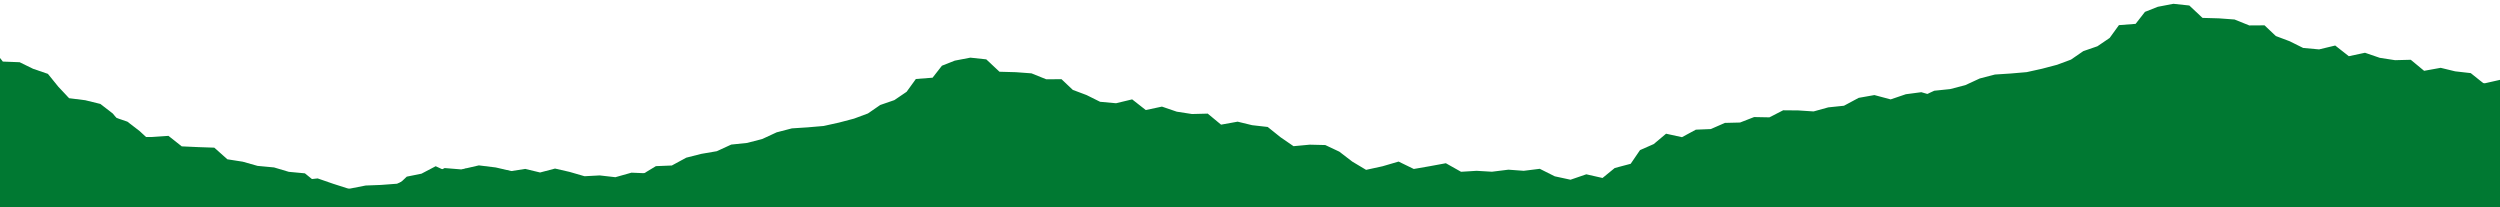 <svg width="990" height="82" viewBox="0 0 990 82" fill="none" xmlns="http://www.w3.org/2000/svg">
<g clip-path="url(#clip0_32_14054)">
<path d="M780.828 33.48L780.4 41.204L780.619 47.27L782.176 53.182L782.079 59.327L784.194 65.175L786.653 70.812L786.092 77.111L789.013 82.709L789.086 88.863L790.099 94.837L791.068 100.789L792.555 106.709L791.35 113.053L794.021 118.694L793.569 124.951L796.969 130.537L794.992 136.927L797.872 142.672L797.8 148.287L793.241 149.454L787.273 151.524L780.997 149.122L774.995 150.769L768.676 149.727L762.924 152.586L756.912 152.265L750.949 153.765L744.804 153.388L738.812 154.377L732.598 154.265L726.95 157.169L720.877 158.067L714.915 159.937L708.76 158.107L702.644 158.867L696.935 161.607L690.762 161.861L684.551 159.281L678.77 162.129L672.697 162.899L666.492 162.871L660.638 163.702L654.576 164.942L648.508 165.383L642.544 166.483L636.41 166.59L630.268 165.114L624.293 166.629L618.12 166.256L612.404 169.439L606.196 168.384L600.268 169.937L593.993 169.289L588.343 172.55L582.201 170.703L576.156 172.469L570.181 173.856L564.016 172.682L557.908 173.514L552.183 176.74L545.926 173.994L540.157 176.455L534.155 178.729L527.925 177.606L522.013 179.171L515.948 179.256L510.029 181.264L503.943 181.664L497.924 182.157L491.758 181.983L485.55 180.928L480.117 185.106L473.979 185.926L467.879 185.701L461.824 185.627L455.563 184.351L449.72 186.535L443.816 188.299L437.682 188.52L431.75 189.916L425.678 191.57L419.391 188.813L413.345 190.693L407.597 192.967L401.325 190.094L395.294 191.729L389.404 192.493L383.215 192.107L377.308 193.471L371.284 194.921L365.174 194.854L359.295 196.842L353.491 198.994L347.281 198.296L341.355 199.235L335.097 197.616L329.152 199.641L323.03 199.846L317.161 200.793L311.073 201.807L304.962 201.484L298.962 202.773L292.85 202.321L287.197 205.811L280.961 205.259L274.584 206.207L272.977 199.73L274.233 193.209L271.234 187.291L270.511 181.141L270.129 174.751L269.538 168.514L268.851 162.302L267.896 156.093L268.219 149.693L265.499 143.872L262.962 137.916L263.601 131.437L262.006 125.444L259.871 119.299L258.36 113.168L258.305 106.926L255.869 100.987L255.611 94.697L253.009 88.92L252.726 82.533L253.791 75.82L252.848 69.966L259.737 65.792L266.051 65.536L271.762 62.439L277.751 60.923L283.863 59.877L289.571 57.251L295.869 56.598L301.866 55.038L307.572 52.398L313.598 50.834L319.839 50.43L326.163 49.887L332.214 48.549L338.196 46.976L343.701 44.93L348.578 41.573L354.167 39.646L359.022 36.348L362.687 31.276L369.299 30.772L373.001 26.024L378.1 24.01L384.253 22.831L390.559 23.503L395.789 28.408L402.28 28.588L408.477 29.045L414.309 31.398L420.351 31.359L424.827 35.594L430.286 37.647L435.645 40.312L441.953 40.884L448.336 39.35L453.729 43.58L460.13 42.215L465.994 44.222L472.033 45.154L478.259 44.993L483.541 49.364L490.104 48.181L495.842 49.574L502.01 50.277L507.136 54.38L512.236 57.887L518.667 57.29L524.815 57.438L530.381 60.064L535.486 63.984L540.97 67.262L547.492 65.841L553.837 63.984L559.861 66.914L566.208 65.812L572.56 64.639L578.579 68.026L584.738 67.645L590.811 68.002L597.331 67.195L603.399 67.638L609.753 66.849L615.682 69.819L621.924 71.169L628.18 69.022L634.603 70.48L639.441 66.528L645.751 64.86L649.448 59.442L654.886 57.047L659.763 52.948L666.063 54.32L671.562 51.348L677.483 51.109L683.057 48.67L689.058 48.521L694.634 46.353L700.68 46.47L706.128 43.675L712.11 43.728L718.188 44.127L723.996 42.517L730.21 41.873L736.045 38.748L742.264 37.647L748.702 39.36L754.715 37.313L760.84 36.508L767.413 38.419L773.803 37.199L780.828 33.48Z" fill="#007932"/>
<path d="M1257.23 12.157L1256.81 19.881L1257.03 25.947L1258.58 31.859L1258.48 38.004L1260.6 43.852L1263.06 49.489L1262.5 55.787L1265.42 61.386L1265.49 67.54L1266.51 73.514L1267.47 79.465L1268.96 85.385L1267.76 91.729L1270.43 97.371L1269.98 103.628L1273.37 109.214L1271.4 115.604L1274.28 121.349L1274.21 126.964L1269.65 128.13L1263.68 130.201L1257.4 127.799L1251.4 129.446L1245.08 128.404L1239.33 131.263L1233.32 130.942L1227.36 132.441L1221.21 132.064L1215.22 133.054L1209 132.941L1203.36 135.845L1197.28 136.744L1191.32 138.614L1185.17 136.783L1179.05 137.544L1173.34 140.284L1167.17 140.538L1160.96 137.958L1155.18 140.805L1149.1 141.576L1142.9 141.548L1137.04 142.379L1130.98 143.618L1124.91 144.06L1118.95 145.16L1112.82 145.267L1106.67 143.791L1100.7 145.306L1094.53 144.933L1088.81 148.115L1082.6 147.061L1076.67 148.613L1070.4 147.966L1064.75 151.227L1058.61 149.38L1052.56 151.146L1046.59 152.532L1040.42 151.359L1034.31 152.19L1028.59 155.417L1022.33 152.671L1016.56 155.132L1010.56 157.406L1004.33 156.283L998.419 157.848L992.354 157.932L986.435 159.94L980.349 160.341L974.33 160.834L968.165 160.659L961.957 159.605L956.523 163.782L950.385 164.603L944.285 164.378L938.23 164.304L931.969 163.028L926.126 165.212L920.222 166.976L914.088 167.197L908.156 168.593L902.085 170.247L895.798 167.49L889.751 169.37L884.004 171.643L877.732 168.77L871.7 170.406L865.81 171.17L859.621 170.783L853.715 172.148L847.69 173.597L841.58 173.53L835.701 175.519L829.897 177.671L823.687 176.973L817.761 177.912L811.503 176.293L805.558 178.318L799.436 178.523L793.567 179.47L787.479 180.484L781.368 180.16L775.368 181.45L769.256 180.998L763.604 184.487L757.368 183.935L750.99 184.883L749.383 178.406L750.639 171.885L747.64 165.968L746.917 159.817L746.535 153.428L745.944 147.191L745.257 140.979L744.302 134.769L744.625 128.37L741.905 122.549L739.368 116.593L740.007 110.114L738.412 104.121L736.278 97.976L734.766 91.845L734.712 85.603L732.275 79.664L732.017 73.374L729.416 67.596L729.133 61.21L730.197 54.497L729.254 48.642L736.143 44.469L742.458 44.213L748.169 41.116L754.157 39.599L760.269 38.554L765.977 35.928L772.275 35.275L778.272 33.714L783.979 31.075L790.004 29.511L796.245 29.107L802.57 28.564L808.621 27.226L814.603 25.653L820.108 23.607L824.984 20.25L830.573 18.323L835.428 15.025L839.094 9.953L845.705 9.449L849.407 4.7L854.506 2.687L860.66 1.508L866.966 2.18L872.195 7.085L878.686 7.265L884.883 7.721L890.715 10.075L896.757 10.035L901.233 14.271L906.692 16.324L912.051 18.988L918.36 19.56L924.742 18.027L930.136 22.256L936.537 20.892L942.4 22.899L948.439 23.83L954.665 23.67L959.948 28.041L966.511 26.857L972.248 28.251L978.417 28.953L983.542 33.057L988.642 36.564L995.073 35.967L1001.22 36.115L1006.79 38.741L1011.89 42.661L1017.38 45.939L1023.9 44.518L1030.24 42.66L1036.27 45.59L1042.61 44.489L1048.97 43.316L1054.99 46.703L1061.14 46.322L1067.22 46.679L1073.74 45.871L1079.81 46.314L1086.16 45.526L1092.09 48.495L1098.33 49.846L1104.59 47.699L1111.01 49.157L1115.85 45.205L1122.16 43.537L1125.85 38.119L1131.29 35.724L1136.17 31.625L1142.47 32.997L1147.97 30.025L1153.89 29.785L1159.46 27.346L1165.46 27.198L1171.04 25.03L1177.09 25.147L1182.53 22.352L1188.52 22.405L1194.59 22.804L1200.4 21.194L1206.62 20.55L1212.45 17.425L1218.67 16.324L1225.11 18.037L1231.12 15.99L1237.25 15.185L1243.82 17.096L1250.21 15.876L1257.23 12.157Z" fill="#007932"/>
<path d="M294.923 72.871L292.874 80.325L291.807 86.299L292.08 92.41L290.687 98.393L291.519 104.562L292.731 110.599L290.853 116.632L292.524 122.73L291.296 128.758L291.025 134.814L290.714 140.836L290.917 146.941L288.4 152.879L289.819 158.966L288.056 164.982L290.197 171.171L286.916 176.989L288.518 183.222L287.261 188.692L282.561 188.85L276.293 189.588L270.669 185.89L264.457 186.207L258.503 183.829L252.279 185.383L246.473 183.775L240.332 183.957L234.407 182.265L228.344 181.942L222.296 180.494L216.165 182.115L210.043 181.686L203.822 182.229L198.196 179.115L192.06 178.542L185.903 179.989L179.818 178.908L174.295 175.05L168.045 176.588L161.95 176.033L155.893 174.67L149.999 174.221L143.814 174.127L137.793 173.252L131.733 173.043L125.718 171.827L120.029 169.062L113.872 169.256L107.919 167.562L101.663 169.441L95.82 167.074L89.701 167.315L83.707 165.331L77.498 167.301L71.887 164.174L65.608 164.598L59.478 164.666L53.703 162.192L47.559 161.689L41.285 163.609L35.751 159.579L29.595 160.741L23.251 161.671L17.402 159.232L11.295 159.488L5.351 158.265L-0.855 158.953L-6.886 158.034L-12.871 157.22L-18.858 155.721L-24.7 153.355L-30.891 156.266L-37.061 155.746L-42.973 154.213L-48.873 152.837L-54.721 150.242L-60.89 151.119L-67.031 151.571L-73.071 150.466L-79.161 150.552L-85.442 150.862L-91.003 146.814L-97.307 147.349L-103.403 148.333L-108.924 144.176L-115.162 144.475L-121.077 143.953L-127.043 142.243L-133.102 142.305L-139.293 142.424L-145.249 141.042L-151.413 141.72L-157.537 142.572L-163.457 140.554L-169.446 140.195L-175.217 137.266L-181.453 137.964L-187.478 136.847L-193.412 136.508L-199.574 136.188L-205.476 134.556L-211.611 134.525L-217.486 132.767L-223.746 134.959L-229.722 133.077L-236.153 132.63L-236.355 125.956L-233.751 119.856L-235.432 113.429L-234.839 107.264L-233.863 100.939L-233.123 94.718L-232.483 88.501L-232.105 82.229L-230.438 76.046L-231.866 69.773L-233.087 63.408L-231.095 57.216L-231.387 51.017L-232.175 44.554L-232.357 38.238L-231.092 32.128L-232.219 25.801L-231.142 19.6L-232.464 13.396L-231.392 7.095L-228.934 0.765L-228.62 -5.157L-221.007 -7.752L-214.784 -6.643L-208.551 -8.438L-202.38 -8.631L-196.187 -8.336L-190.056 -9.673L-183.765 -8.955L-177.576 -9.188L-171.444 -10.539L-165.227 -10.769L-159.044 -9.821L-152.75 -8.989L-146.556 -8.994L-140.379 -9.242L-134.569 -10.056L-129.095 -12.286L-123.228 -12.966L-117.789 -15.142L-113.136 -19.308L-106.57 -18.378L-101.951 -22.22L-96.544 -23.089L-90.283 -22.916L-84.264 -20.901L-80.19 -14.984L-73.886 -13.41L-67.928 -11.63L-62.727 -8.075L-56.816 -6.813L-53.337 -1.711L-48.437 1.47L-43.765 5.227L-37.721 7.144L-31.162 7.02L-26.786 12.313L-20.244 12.359L-14.939 15.582L-9.236 17.792L-3.119 18.976L1.119 24.383L7.781 24.64L13.092 27.237L18.971 29.252L23.111 34.364L27.354 38.889L33.764 39.69L39.739 41.158L44.622 44.922L48.782 49.851L53.448 54.234L60.12 54.25L66.711 53.802L71.978 57.961L78.411 58.252L84.865 58.473L90.03 63.078L96.128 64.032L101.986 65.688L108.527 66.303L114.362 68.042L120.736 68.64L125.902 72.818L131.715 75.481L138.28 74.731L144.248 77.538L149.809 74.718L156.326 74.447L161.083 69.95L166.901 68.781L172.531 65.826L178.397 68.523L184.398 66.803L190.233 67.844L196.193 66.661L202.088 67.808L207.993 66.89L213.875 68.307L219.789 66.749L225.622 68.089L231.475 69.787L237.49 69.465L243.697 70.173L250.058 68.376L256.366 68.64L262.294 71.699L268.602 70.994L274.756 71.526L280.774 74.808L287.274 74.992L294.923 72.871Z" fill="#007932"/>
<path d="M791.008 29.834L792.688 37.385L793.46 43.406L792.886 49.492L793.983 55.54L792.848 61.654L791.34 67.616L792.919 73.739L790.949 79.738L791.879 85.822L791.852 91.882L791.865 97.912L791.362 103.995L793.584 110.058L791.867 116.059L793.332 122.159L790.887 128.224L793.879 134.207L791.972 140.344L792.958 145.872L797.646 146.281L803.871 147.352L809.672 143.96L815.862 144.607L821.927 142.551L828.068 144.435L833.948 143.139L840.075 143.647L846.077 142.275L852.149 142.275L858.263 141.152L864.309 143.098L870.446 142.996L876.634 143.87L882.408 141.061L888.566 140.816L894.645 142.59L900.777 141.835L906.485 138.278L912.653 140.146L918.77 139.917L924.888 138.879L930.799 138.746L936.982 138.982L943.04 138.429L949.105 138.544L955.174 137.65L960.994 135.194L967.135 135.716L973.166 134.342L979.323 136.551L985.277 134.5L991.378 135.067L997.464 133.406L1003.57 135.703L1009.33 132.881L1015.58 133.639L1021.7 134.034L1027.59 131.872L1033.76 131.698L1039.93 133.949L1045.66 130.221L1051.75 131.71L1058.04 132.976L1064 130.853L1070.09 131.435L1076.09 130.53L1082.26 131.548L1088.33 130.952L1094.35 130.458L1100.4 129.282L1106.35 127.231L1112.4 130.467L1118.59 130.278L1124.57 129.062L1130.53 128.004L1136.5 125.725L1142.62 126.928L1148.73 127.707L1154.82 126.926L1160.9 127.338L1167.16 127.981L1172.91 124.237L1179.19 125.107L1185.23 126.415L1190.95 122.559L1197.17 123.19L1203.1 122.984L1209.14 121.596L1215.19 121.98L1221.37 122.429L1227.39 121.368L1233.52 122.373L1239.59 123.551L1245.61 121.851L1251.61 121.813L1257.52 119.196L1263.71 120.226L1269.79 119.431L1275.73 119.41L1281.9 119.419L1287.88 118.105L1294.01 118.4L1299.97 116.959L1306.11 119.481L1312.17 117.921L1318.62 117.818L1319.15 111.166L1316.85 104.936L1318.85 98.61L1318.56 92.423L1317.89 86.057L1317.46 79.807L1317.13 73.566L1317.06 67.284L1315.7 61.022L1317.43 54.836L1318.97 48.546L1317.28 42.258L1317.88 36.085L1318.99 29.675L1319.48 23.379L1318.52 17.212L1319.95 10.955L1319.18 4.707L1320.81 -1.417L1320.05 -7.764L1317.9 -14.214L1317.88 -20.144L1310.41 -23.14L1304.13 -22.365L1297.99 -24.49L1291.84 -25.011L1285.64 -25.048L1279.58 -26.709L1273.26 -26.328L1267.09 -26.891L1261.03 -28.566L1254.83 -29.128L1248.6 -28.51L1242.28 -28.016L1236.09 -28.351L1229.93 -28.929L1224.16 -30.051L1218.81 -32.569L1212.98 -33.56L1207.65 -36.023L1203.21 -40.431L1196.6 -39.852L1192.18 -43.934L1186.82 -45.09L1180.56 -45.251L1174.44 -43.561L1170.08 -37.87L1163.71 -36.636L1157.67 -35.176L1152.3 -31.905L1146.33 -30.96L1142.6 -26.052L1137.55 -23.137L1132.7 -19.636L1126.56 -18.044L1120.02 -18.518L1115.39 -13.466L1108.85 -13.77L1103.39 -10.835L1097.58 -8.933L1091.41 -8.077L1086.91 -2.905L1080.24 -3.003L1074.81 -0.694L1068.84 1.004L1064.45 5.887L1059.99 10.178L1053.55 10.635L1047.5 11.783L1042.44 15.28L1038.04 19.98L1033.17 24.106L1026.5 23.766L1019.94 22.967L1014.47 26.839L1008.03 26.786L1001.57 26.663L996.183 30.985L990.044 31.612L984.111 32.953L977.546 33.218L971.63 34.643L965.234 34.9L959.867 38.795L953.928 41.144L947.406 40.044L941.306 42.529L935.889 39.417L929.392 38.799L924.861 34.055L919.107 32.578L913.627 29.328L907.634 31.707L901.724 29.67L895.844 30.398L889.948 28.9L884.002 29.73L878.147 28.499L872.202 29.599L866.371 27.729L860.477 28.755L854.546 30.139L848.553 29.496L842.317 29.873L836.051 27.739L829.735 27.666L823.663 30.404L817.396 29.363L811.222 29.567L805.048 32.523L798.545 32.359L791.008 29.834Z" fill="#007932"/>
<path d="M-186.213 72.092L-184.497 79.036L-187.19 85.548L-187.611 92.246L-186.668 99.073L-187.479 105.758L-187.771 112.478L-191.026 119.112L-188.803 126.221L-192.994 132.763L-189.764 139.959L-192.332 146.652L-193.755 153.444L-192.349 160.492L-193.117 166.448L-187.505 168.632L-180.763 168.444L-173.71 167.44L-168.152 169.9L-163.213 173.139L-157.302 174.073L-152.547 177.577L-146.376 179.799L-139.72 177.245L-133.386 178.397L-127.271 182.07L-120.706 180.561L-114.397 182.002L-107.981 182.328L-101.353 184.259L-95.802 181.137L-90.858 177.481L-85.021 176.381L-78.969 173.152L-71.931 173.131L-66.186 168.932L-58.981 169.416L-52.82 166.548L-46.512 164.647L-40.649 160.588L-34.148 163.28L-28.146 161.442L-22.015 162.155L-15.998 160.489L-9.952 160.331L-3.518 161.482L2.442 159.429L8.15 160.507L13.806 159.412L19.297 160.109L25.903 159.859L31.957 162.623L38.425 163.737L45.045 164.251L51.603 165.593L56.8 170.942L63.688 173.236L68.892 178.275L74.03 181.983L79.288 185.591L85.359 188.045L90.684 191.449L96.579 193.968L103.063 195.123L108.752 198.387L115.05 199.726L120.95 203.561L127.908 203.08L134.364 204.915L141.152 205.224L147.174 209.048L153.678 210.677L160.678 209.478L167.698 211.633L175.082 210.858L182.188 213.292L189.581 212.428L198.993 212.582L204.366 217.284L209.378 219.566L212.042 214.196L209.939 207.429L212.528 201.079L213.245 194.557L213.383 187.984L213.372 181.408L212.315 174.732L215.343 168.41L216.089 161.9L214.743 155.199L217.542 148.857L217.451 142.264L218.078 135.734L215.965 128.976L219.67 122.713L217.727 115.96L217.626 109.366L218.373 102.846L222.467 96.617L221.609 89.958L223.402 83.529L221.629 76.78L222.191 70.997L216.362 68.876L209.61 68.841L202.931 67.84L196.309 66.312L189.625 65.491L182.721 67.09L176.072 66.553L170.162 69.534L163.303 70.042L157.215 72.756L150.82 73.235L144.797 73.465L138.15 74.766L131.958 72.783L125.79 70.651L119.221 71.386L113.094 68.897L106.47 70.039L100.196 68.661L93.745 68.503L87.703 65.379L81.271 65.232L76.261 62.248L69.972 62.073L65.691 57.275L59.83 56.114L55.334 51.94L50.441 48.173L44.084 46.015L37.324 48.841L31.054 46.029L24.605 45.268L18.51 44.368L11.457 40.975L4.672 36.924L-1.592 34.623L-8.247 34.618L-15.113 35.317L-20.716 31.639L-27.059 33.949L-33.109 33.916L-39.023 31.736L-45.028 31.185L-51.625 31.677L-58.259 32.245L-64.653 30.516L-71.213 30.569L-77.752 27.151L-84.597 27.731L-91.471 28.63L-98.194 26.872L-105.73 27.543L-113.036 29.027L-119.55 33.19L-126.783 34.881L-134.025 36.44L-140.596 39.975L-147.529 40.869L-153.927 44.269L-160.829 45.266L-168.01 44.964L-175.646 45.747L-178.494 52.777L-179.608 59.827L-183.902 65.467L-186.213 72.092Z" fill="#007932"/>
</g>
<defs>
<clipPath id="clip0_32_14054">
<rect width="990" height="82" fill="white"/>
</clipPath>
</defs>
</svg>
